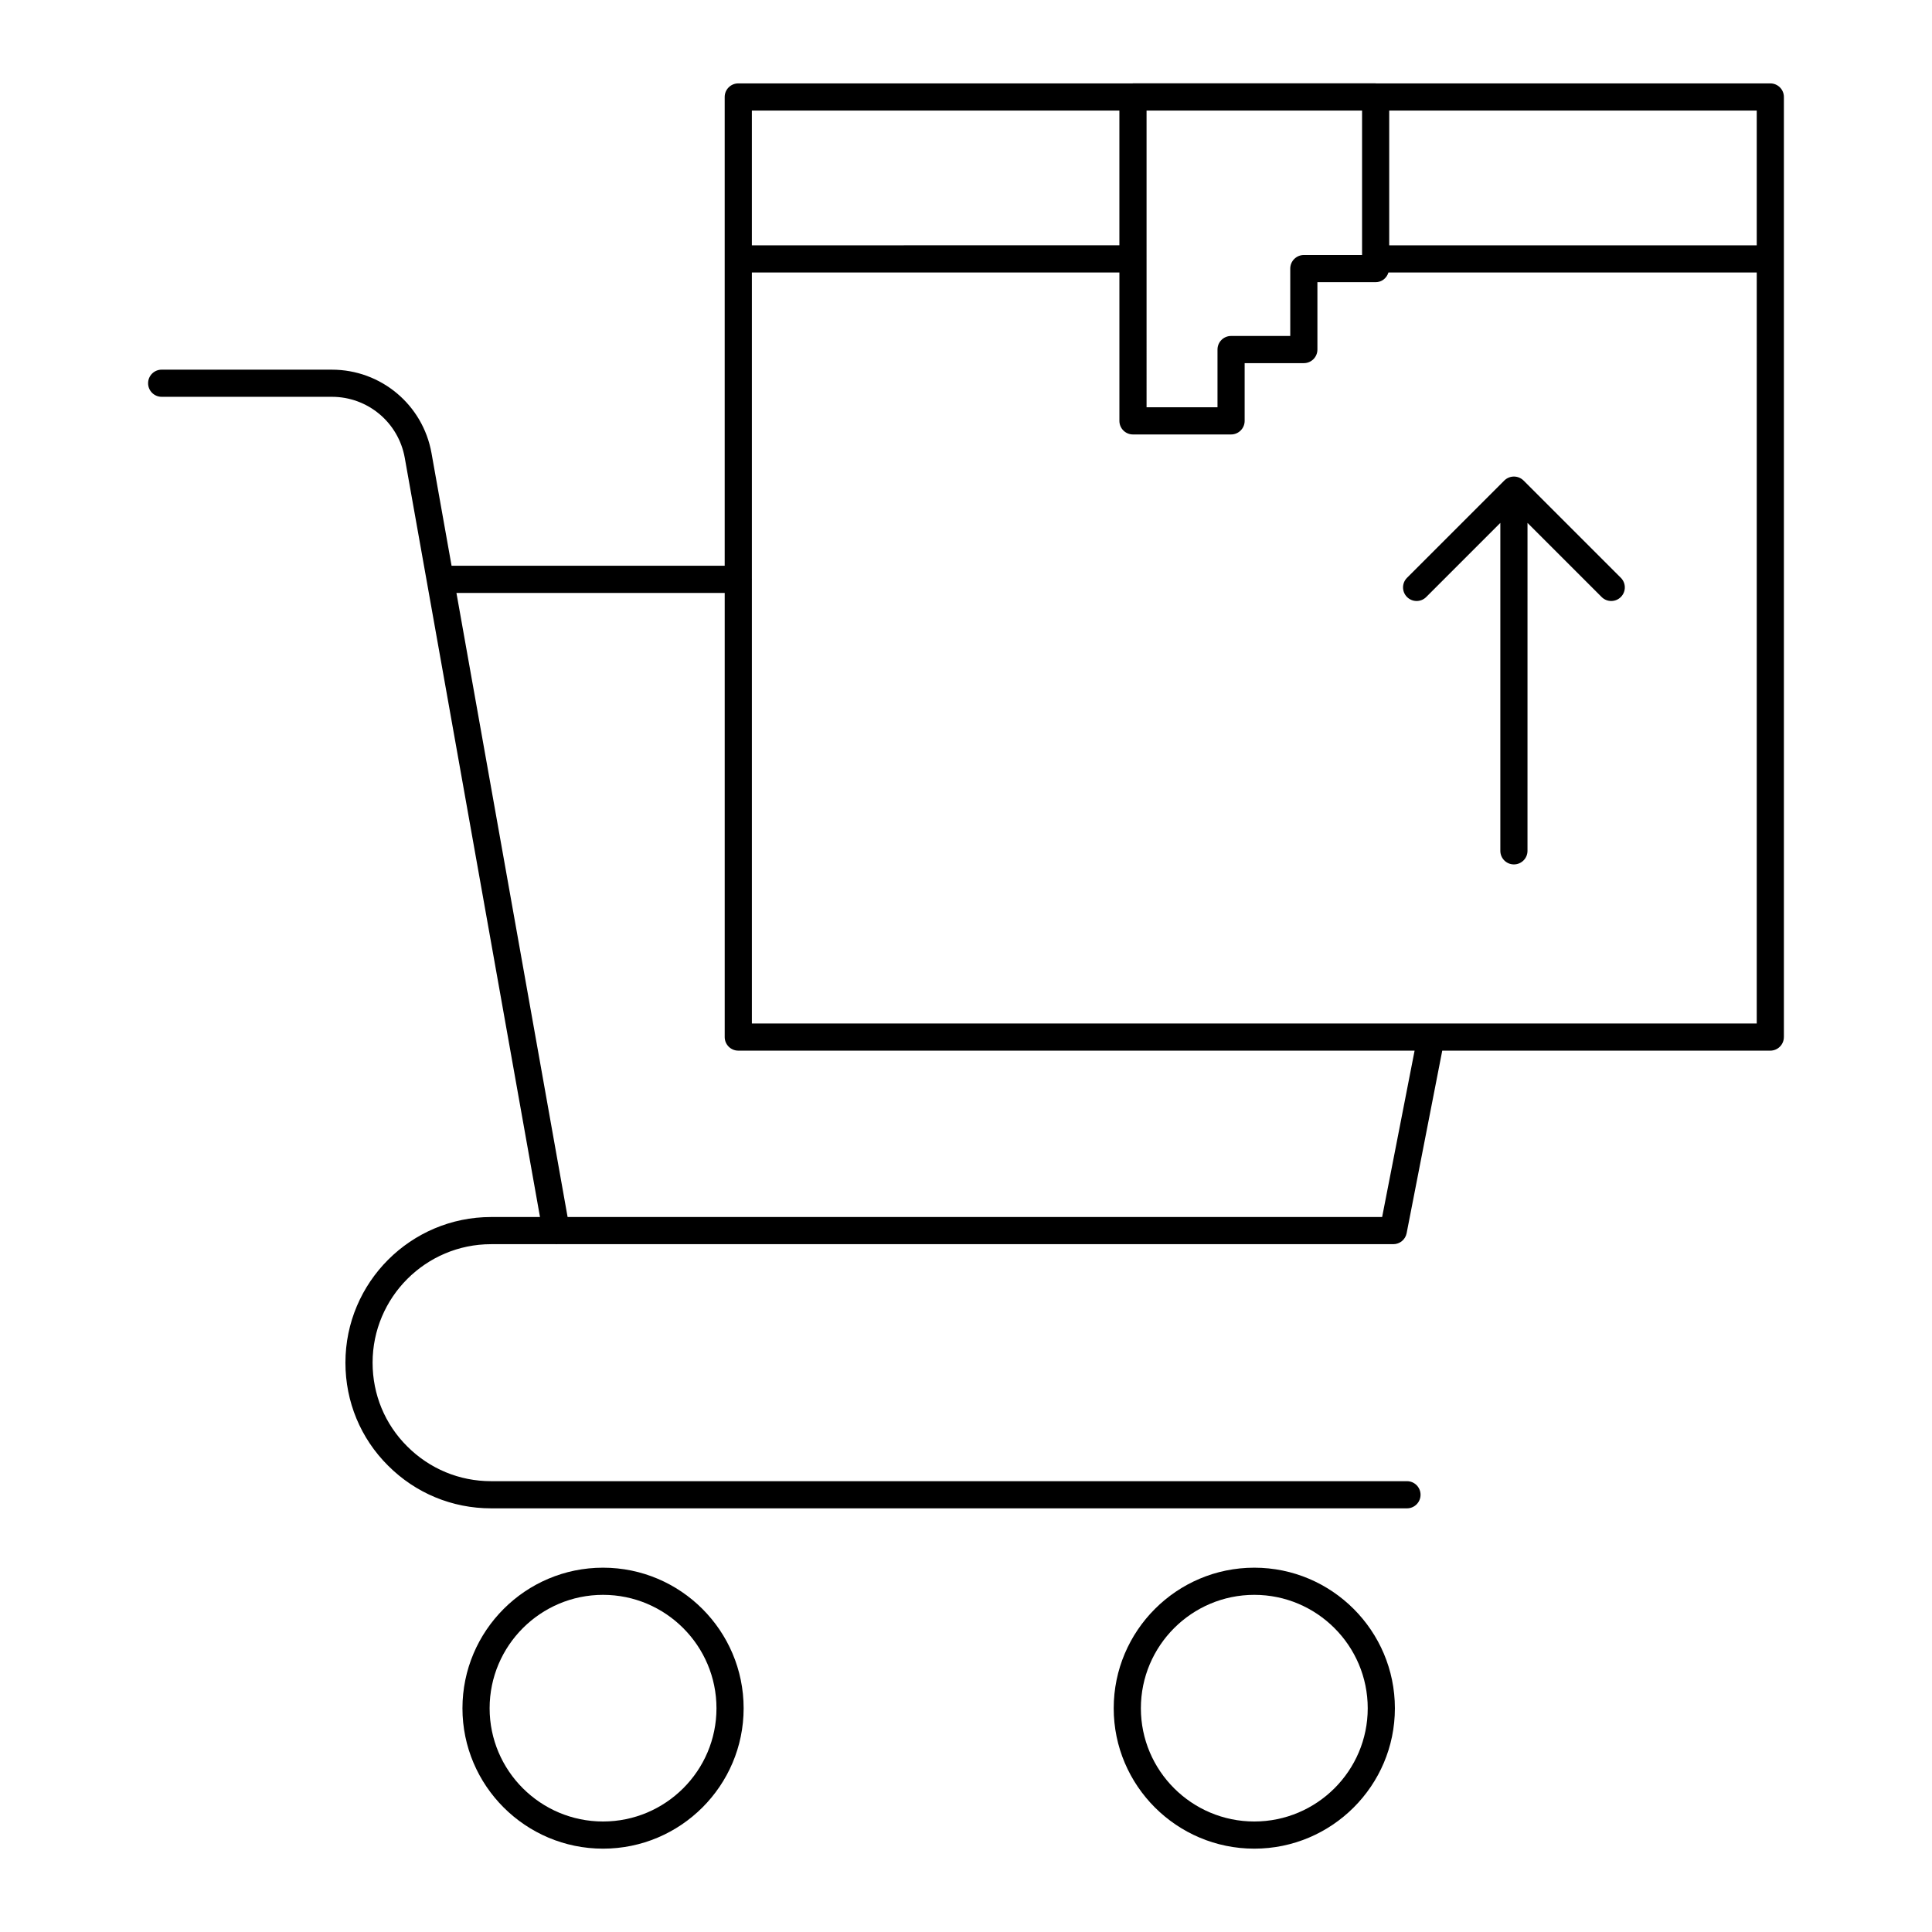 <?xml version="1.0" encoding="UTF-8"?>
<!-- Uploaded to: SVG Repo, www.svgrepo.com, Generator: SVG Repo Mixer Tools -->
<svg fill="#000000" width="800px" height="800px" version="1.1" viewBox="144 144 512 512" xmlns="http://www.w3.org/2000/svg">
 <g>
  <path d="m513.66 596.71c0-20.543-16.715-37.258-37.258-37.258-20.543 0-37.258 16.715-37.258 37.258 0 20.512 16.715 37.203 37.258 37.203 20.543 0 37.258-16.691 37.258-37.203zm-67.316 0c0-16.574 13.484-30.059 30.059-30.059 16.574 0 30.059 13.484 30.059 30.059 0 16.547-13.484 30.004-30.059 30.004-16.574 0-30.059-13.457-30.059-30.004z"/>
  <path d="m341.07 596.71c0-20.543-16.715-37.258-37.258-37.258-20.543 0-37.258 16.715-37.258 37.258 0.004 20.512 16.715 37.203 37.258 37.203 20.543 0 37.258-16.691 37.258-37.203zm-67.316 0c0-16.574 13.484-30.059 30.059-30.059 16.574 0 30.059 13.484 30.059 30.059 0 16.547-13.484 30.004-30.059 30.004-16.574 0-30.059-13.457-30.059-30.004z"/>
  <path d="m616.75 418.83v-249.13c0-1.988-1.609-3.598-3.598-3.598h-104.51c-0.031 0-0.055-0.02-0.086-0.02h-64.312c-0.031 0-0.055 0.016-0.086 0.016l-104.51 0.004c-1.988 0-3.598 1.609-3.598 3.598v124.23h-72.379l-5.316-29.848c-2.281-12.816-13.387-22.117-26.406-22.117l-45.102-0.004c-1.988 0-3.598 1.609-3.598 3.598s1.609 3.598 3.598 3.598h45.102c9.527 0 17.652 6.805 19.32 16.184l35.836 201.18h-12.961c-21.285 0-38.602 17.316-38.602 38.602 0 10.355 4.019 20.051 11.309 27.293 7.293 7.293 16.988 11.309 27.293 11.309h242.72c1.988 0 3.598-1.609 3.598-3.598s-1.609-3.598-3.598-3.598h-242.72c-8.387 0-16.27-3.266-22.211-9.207-5.926-5.887-9.191-13.77-9.191-22.195 0-17.316 14.086-31.406 31.402-31.406h17.168c0.031 0 0.059 0.016 0.09 0.016 0.059 0 0.117-0.012 0.18-0.016h221.66c1.723 0 3.203-1.219 3.531-2.91l9.441-48.379h86.934c1.988 0 3.598-1.609 3.598-3.598zm-168.9-245.53h57.113v38.281h-15.434c-1.988 0-3.598 1.609-3.598 3.598v17.855h-15.684c-1.988 0-3.598 1.609-3.598 3.598v15.301h-18.797zm-104.6 0h97.398v35.707l-97.398 0.004zm167.03 293.22h-215.86l-29.461-165.39h71.094v117.7c0 1.988 1.609 3.598 3.598 3.598h179.23zm99.273-51.285h-266.3v-117.61c0-0.031 0.016-0.055 0.016-0.086s-0.016-0.055-0.016-0.086v-81.242h97.398v39.324c0 1.988 1.609 3.598 3.598 3.598h25.996c1.988 0 3.598-1.609 3.598-3.598v-15.301h15.684c1.988 0 3.598-1.609 3.598-3.598v-17.855h15.434c1.625 0 2.941-1.094 3.391-2.574h97.605zm0-206.22h-97.398v-35.711h97.398z"/>
  <path d="m519.42 303.27c0.922 0 1.84-0.352 2.543-1.055l19.641-19.641v86.906c0 1.988 1.609 3.598 3.598 3.598s3.598-1.609 3.598-3.598l0.004-86.906 19.645 19.641c1.406 1.406 3.684 1.406 5.09 0s1.406-3.684 0-5.09l-25.785-25.785c-0.332-0.332-0.73-0.594-1.172-0.777-0.879-0.363-1.871-0.363-2.75 0-0.441 0.184-0.84 0.445-1.172 0.777l-25.785 25.785c-1.406 1.406-1.406 3.684 0 5.09 0.707 0.703 1.629 1.055 2.547 1.055z"/>
 </g>
</svg>